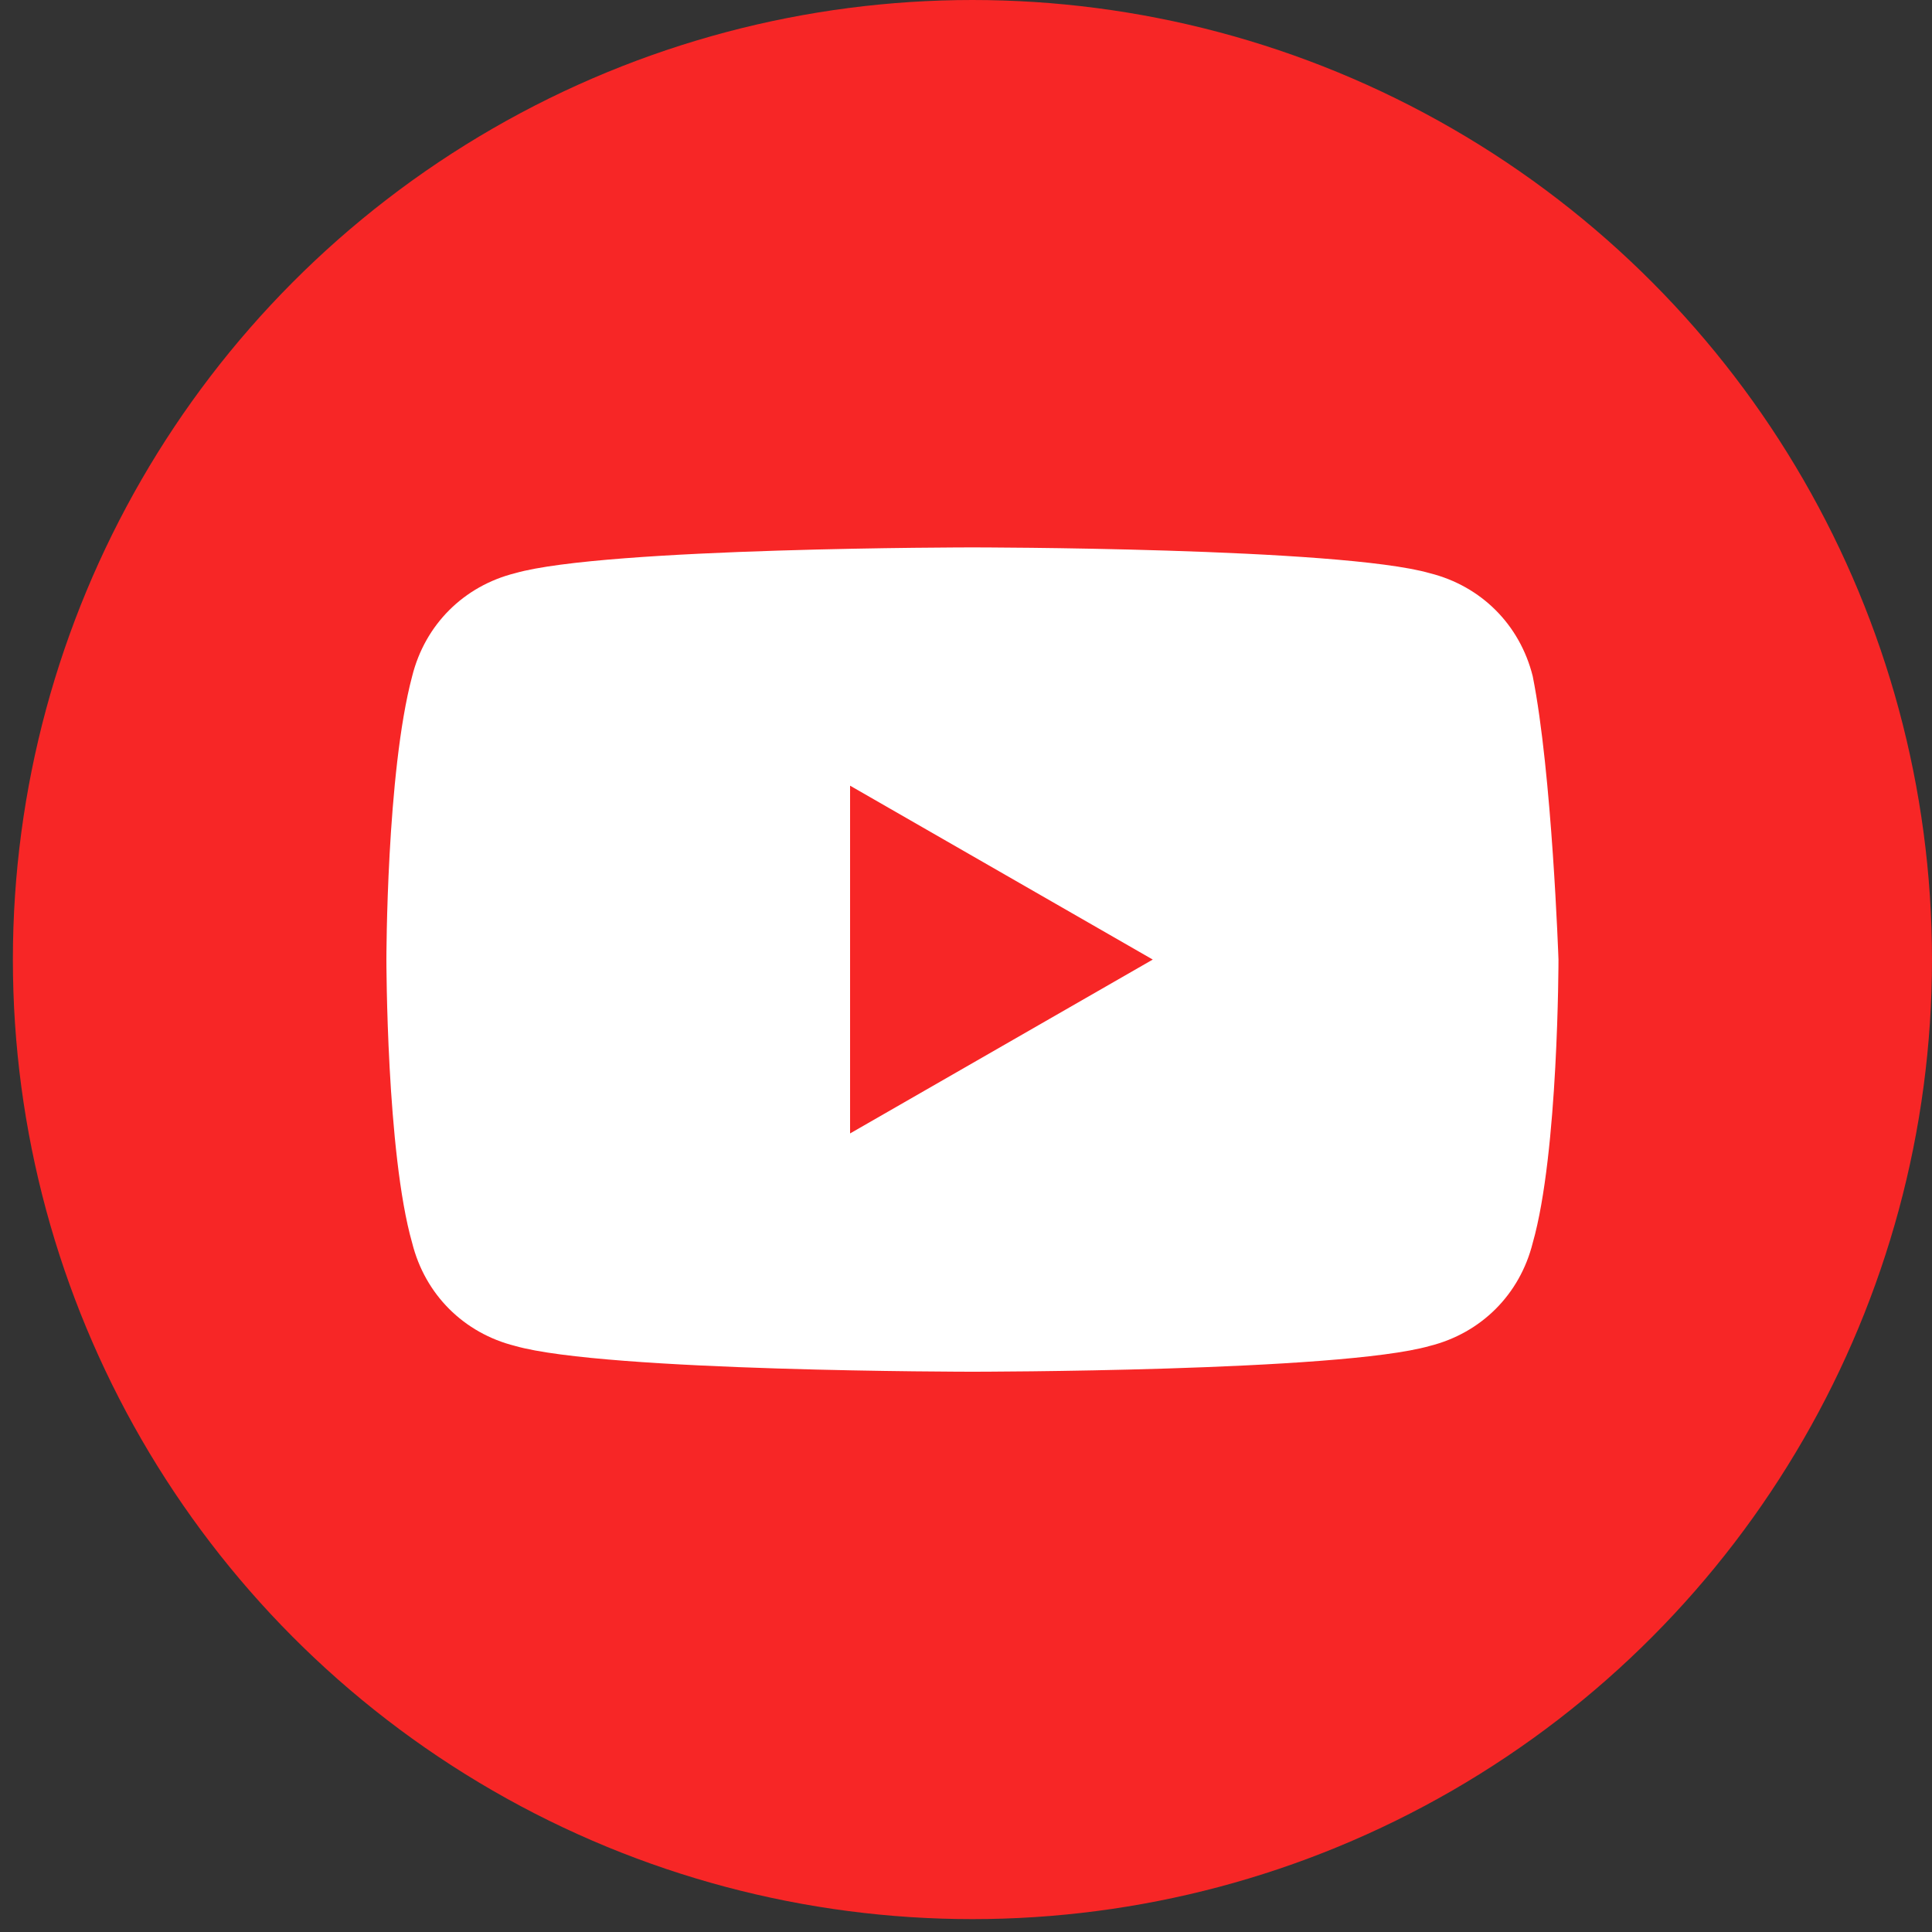 <?xml version="1.0" encoding="utf-8"?>
<!-- Generator: Adobe Illustrator 25.4.1, SVG Export Plug-In . SVG Version: 6.00 Build 0)  -->
<svg version="1.1" id="圖層_1" xmlns="http://www.w3.org/2000/svg" xmlns:xlink="http://www.w3.org/1999/xlink" x="0px" y="0px"
	 viewBox="0 0 30 30" style="enable-background:new 0 0 30 30;" xml:space="preserve">
<rect x="0" y="0" width="30" height="30" fill="#333333" stroke="none"/>
<style type="text/css">
	.st0{fill:#F72626;}
	.st1{fill:#FFFFFF;}
</style>
<circle class="st0" cx="15.1" cy="14.9" r="14.9"/>
<path class="st1" d="M23.8,10.5c-0.2-0.8-0.8-1.4-1.6-1.6c-1.4-0.4-7.1-0.4-7.1-0.4S9.4,8.5,8,8.9c-0.8,0.2-1.4,0.8-1.6,1.6
	C6,12,6,14.9,6,14.9s0,3,0.4,4.4c0.2,0.8,0.8,1.4,1.6,1.6c1.4,0.4,7.1,0.4,7.1,0.4s5.7,0,7.1-0.4c0.8-0.2,1.4-0.8,1.6-1.6
	c0.4-1.4,0.4-4.4,0.4-4.4S24.1,12,23.8,10.5z M13.2,17.6v-5.4l4.7,2.7L13.2,17.6L13.2,17.6z"/>
</svg>
